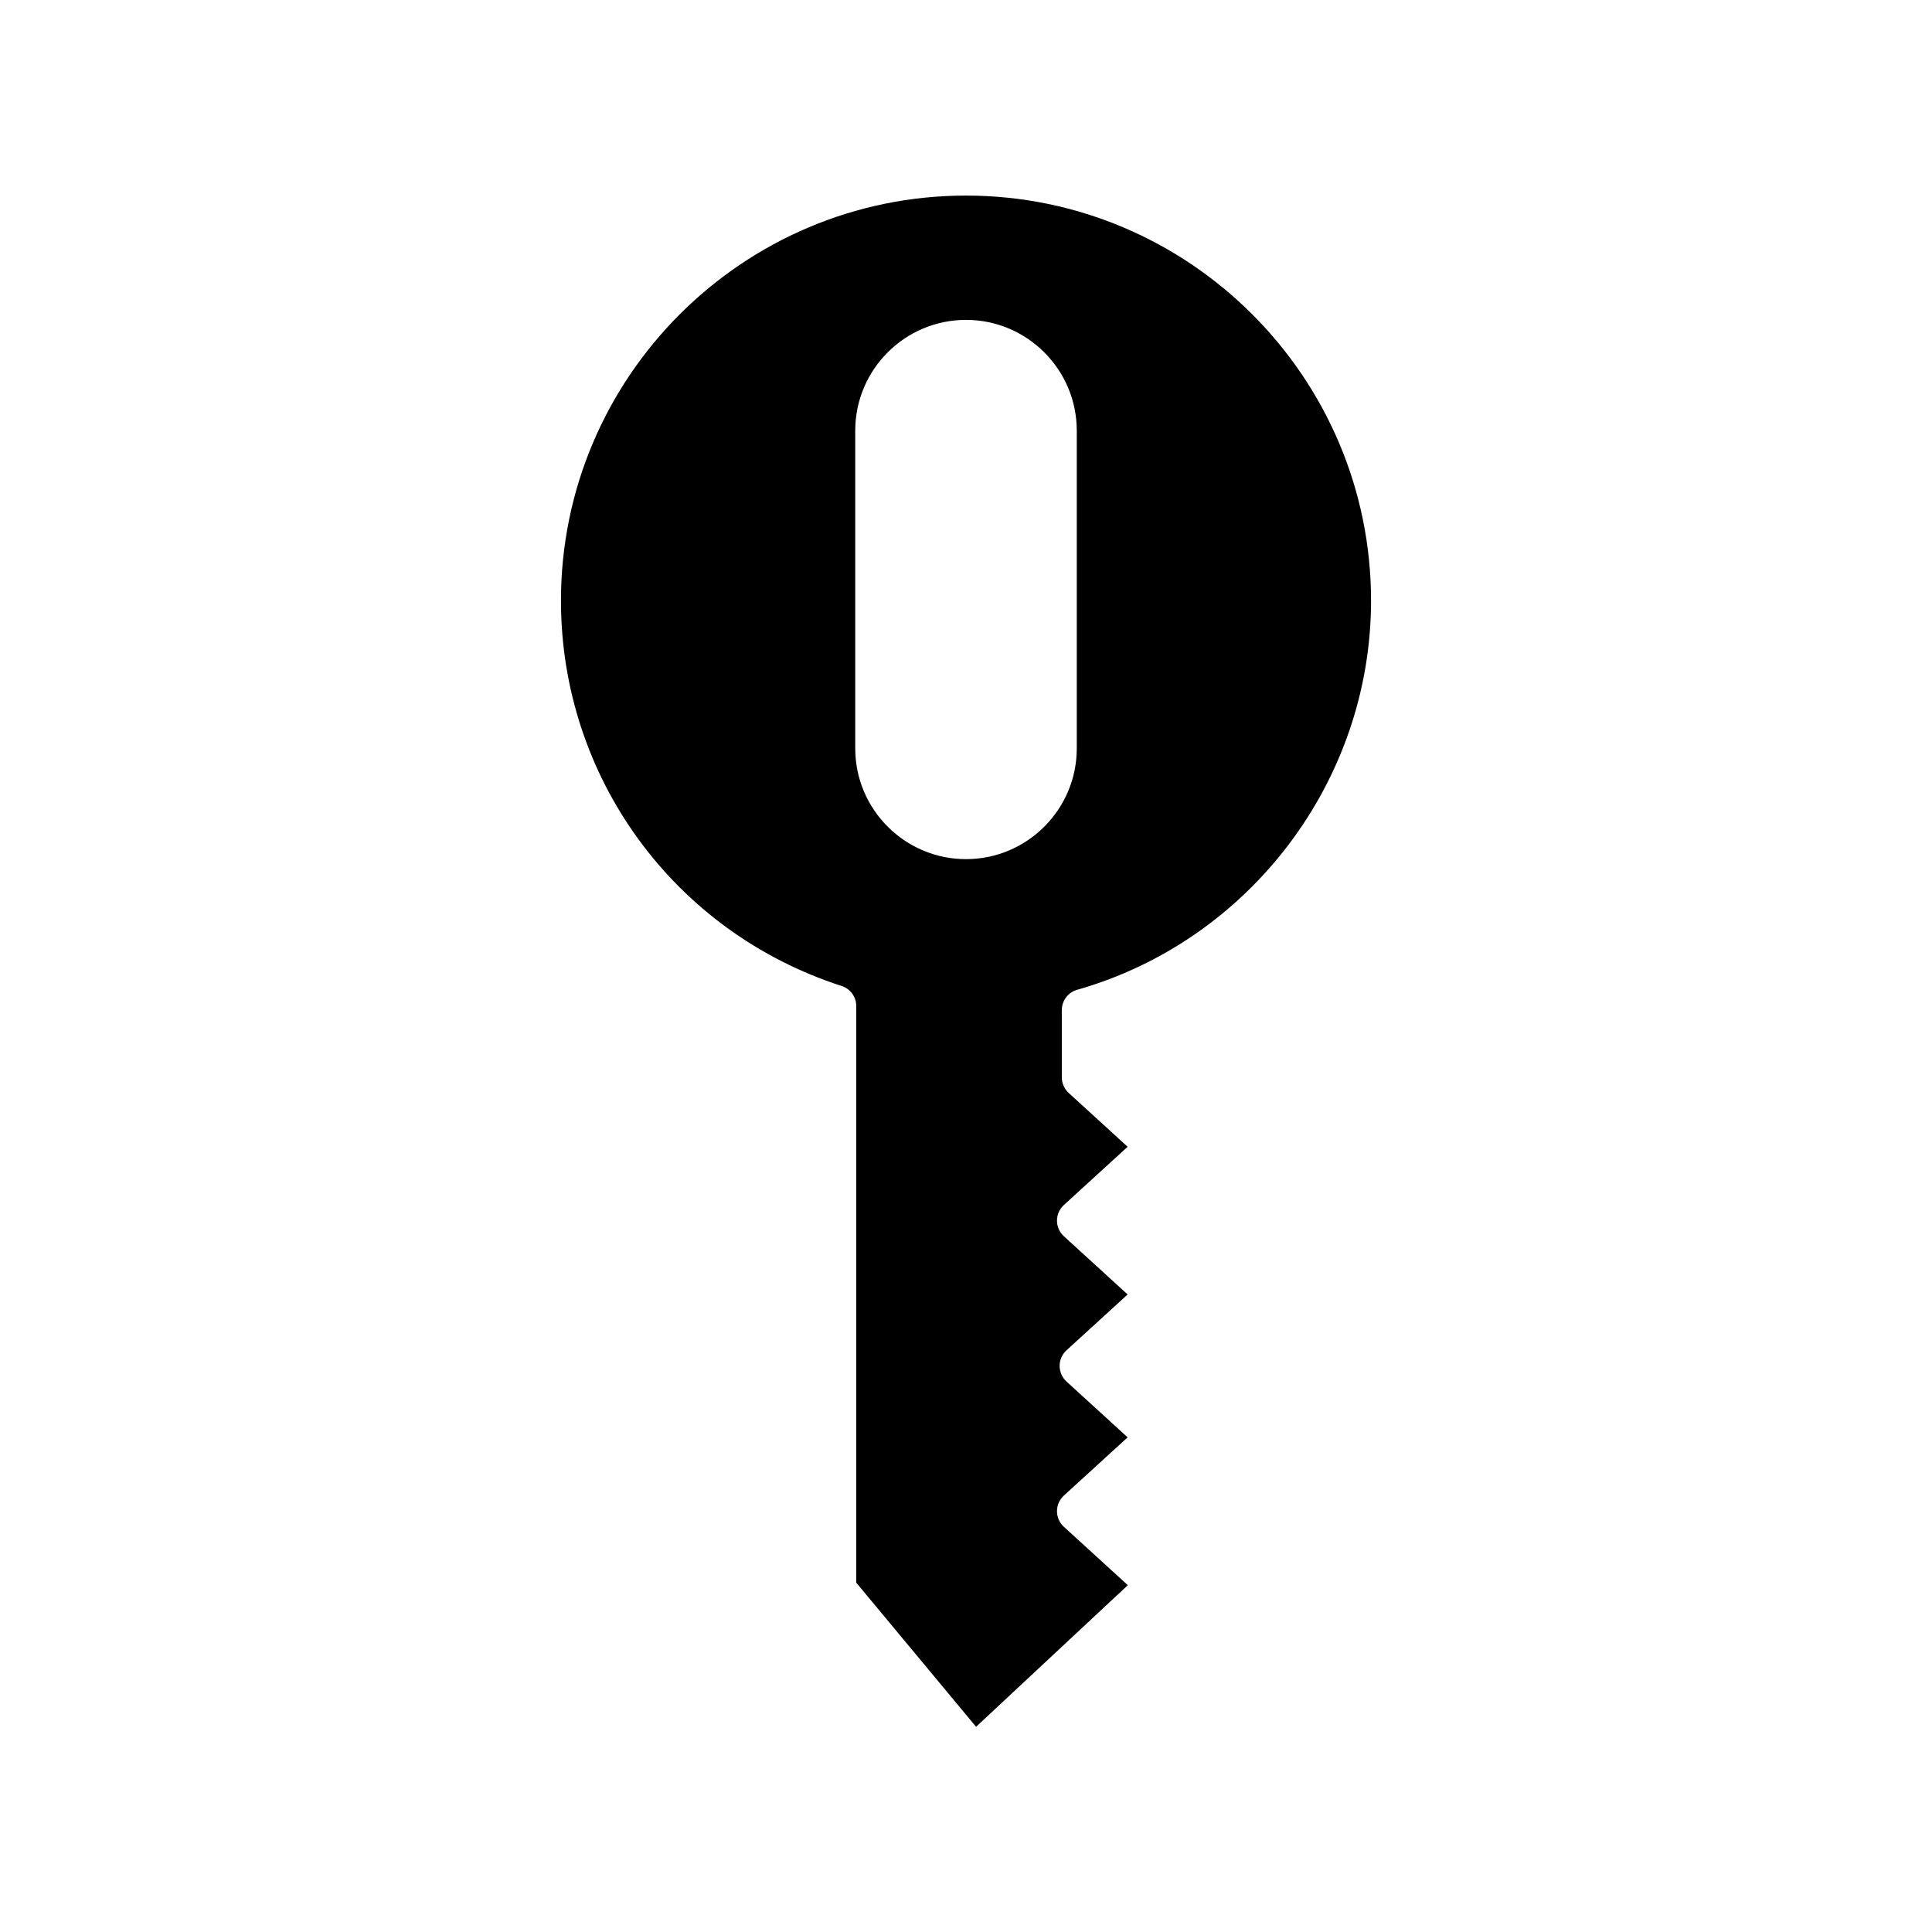 <?xml version="1.0" encoding="UTF-8"?>
<!-- Uploaded to: ICON Repo, www.svgrepo.com, Generator: ICON Repo Mixer Tools -->
<svg fill="#000000" width="800px" height="800px" version="1.1" viewBox="144 144 512 512" xmlns="http://www.w3.org/2000/svg">
 <path d="m429.45 406.31c45.859-13.074 77.891-55.488 77.891-103.14 0-59.184-48.148-107.34-107.34-107.34-59.188 0-107.34 48.152-107.34 107.34 0 46.734 29.891 87.777 74.375 102.12 2.312 0.746 3.883 2.898 3.883 5.328v152.81l31.75 38.191 40.215-37.527-16.953-15.48c-1.16-1.059-1.82-2.562-1.82-4.133 0-1.57 0.66-3.074 1.82-4.133l16.902-15.434-16.203-14.801c-1.16-1.062-1.82-2.562-1.82-4.133 0-1.57 0.66-3.07 1.82-4.133l16.203-14.797-16.902-15.438c-1.16-1.062-1.82-2.562-1.82-4.133 0-1.57 0.66-3.074 1.82-4.133l16.902-15.438-15.625-14.27c-1.16-1.062-1.82-2.562-1.82-4.133v-17.809c0-2.504 1.656-4.703 4.062-5.391zm-29.449-34.629c-16.188 0-29.355-13.168-29.355-29.355v-84.199c0-16.188 13.168-29.355 29.355-29.355s29.355 13.168 29.355 29.355v84.199c0 16.188-13.172 29.355-29.355 29.355z"/>
</svg>